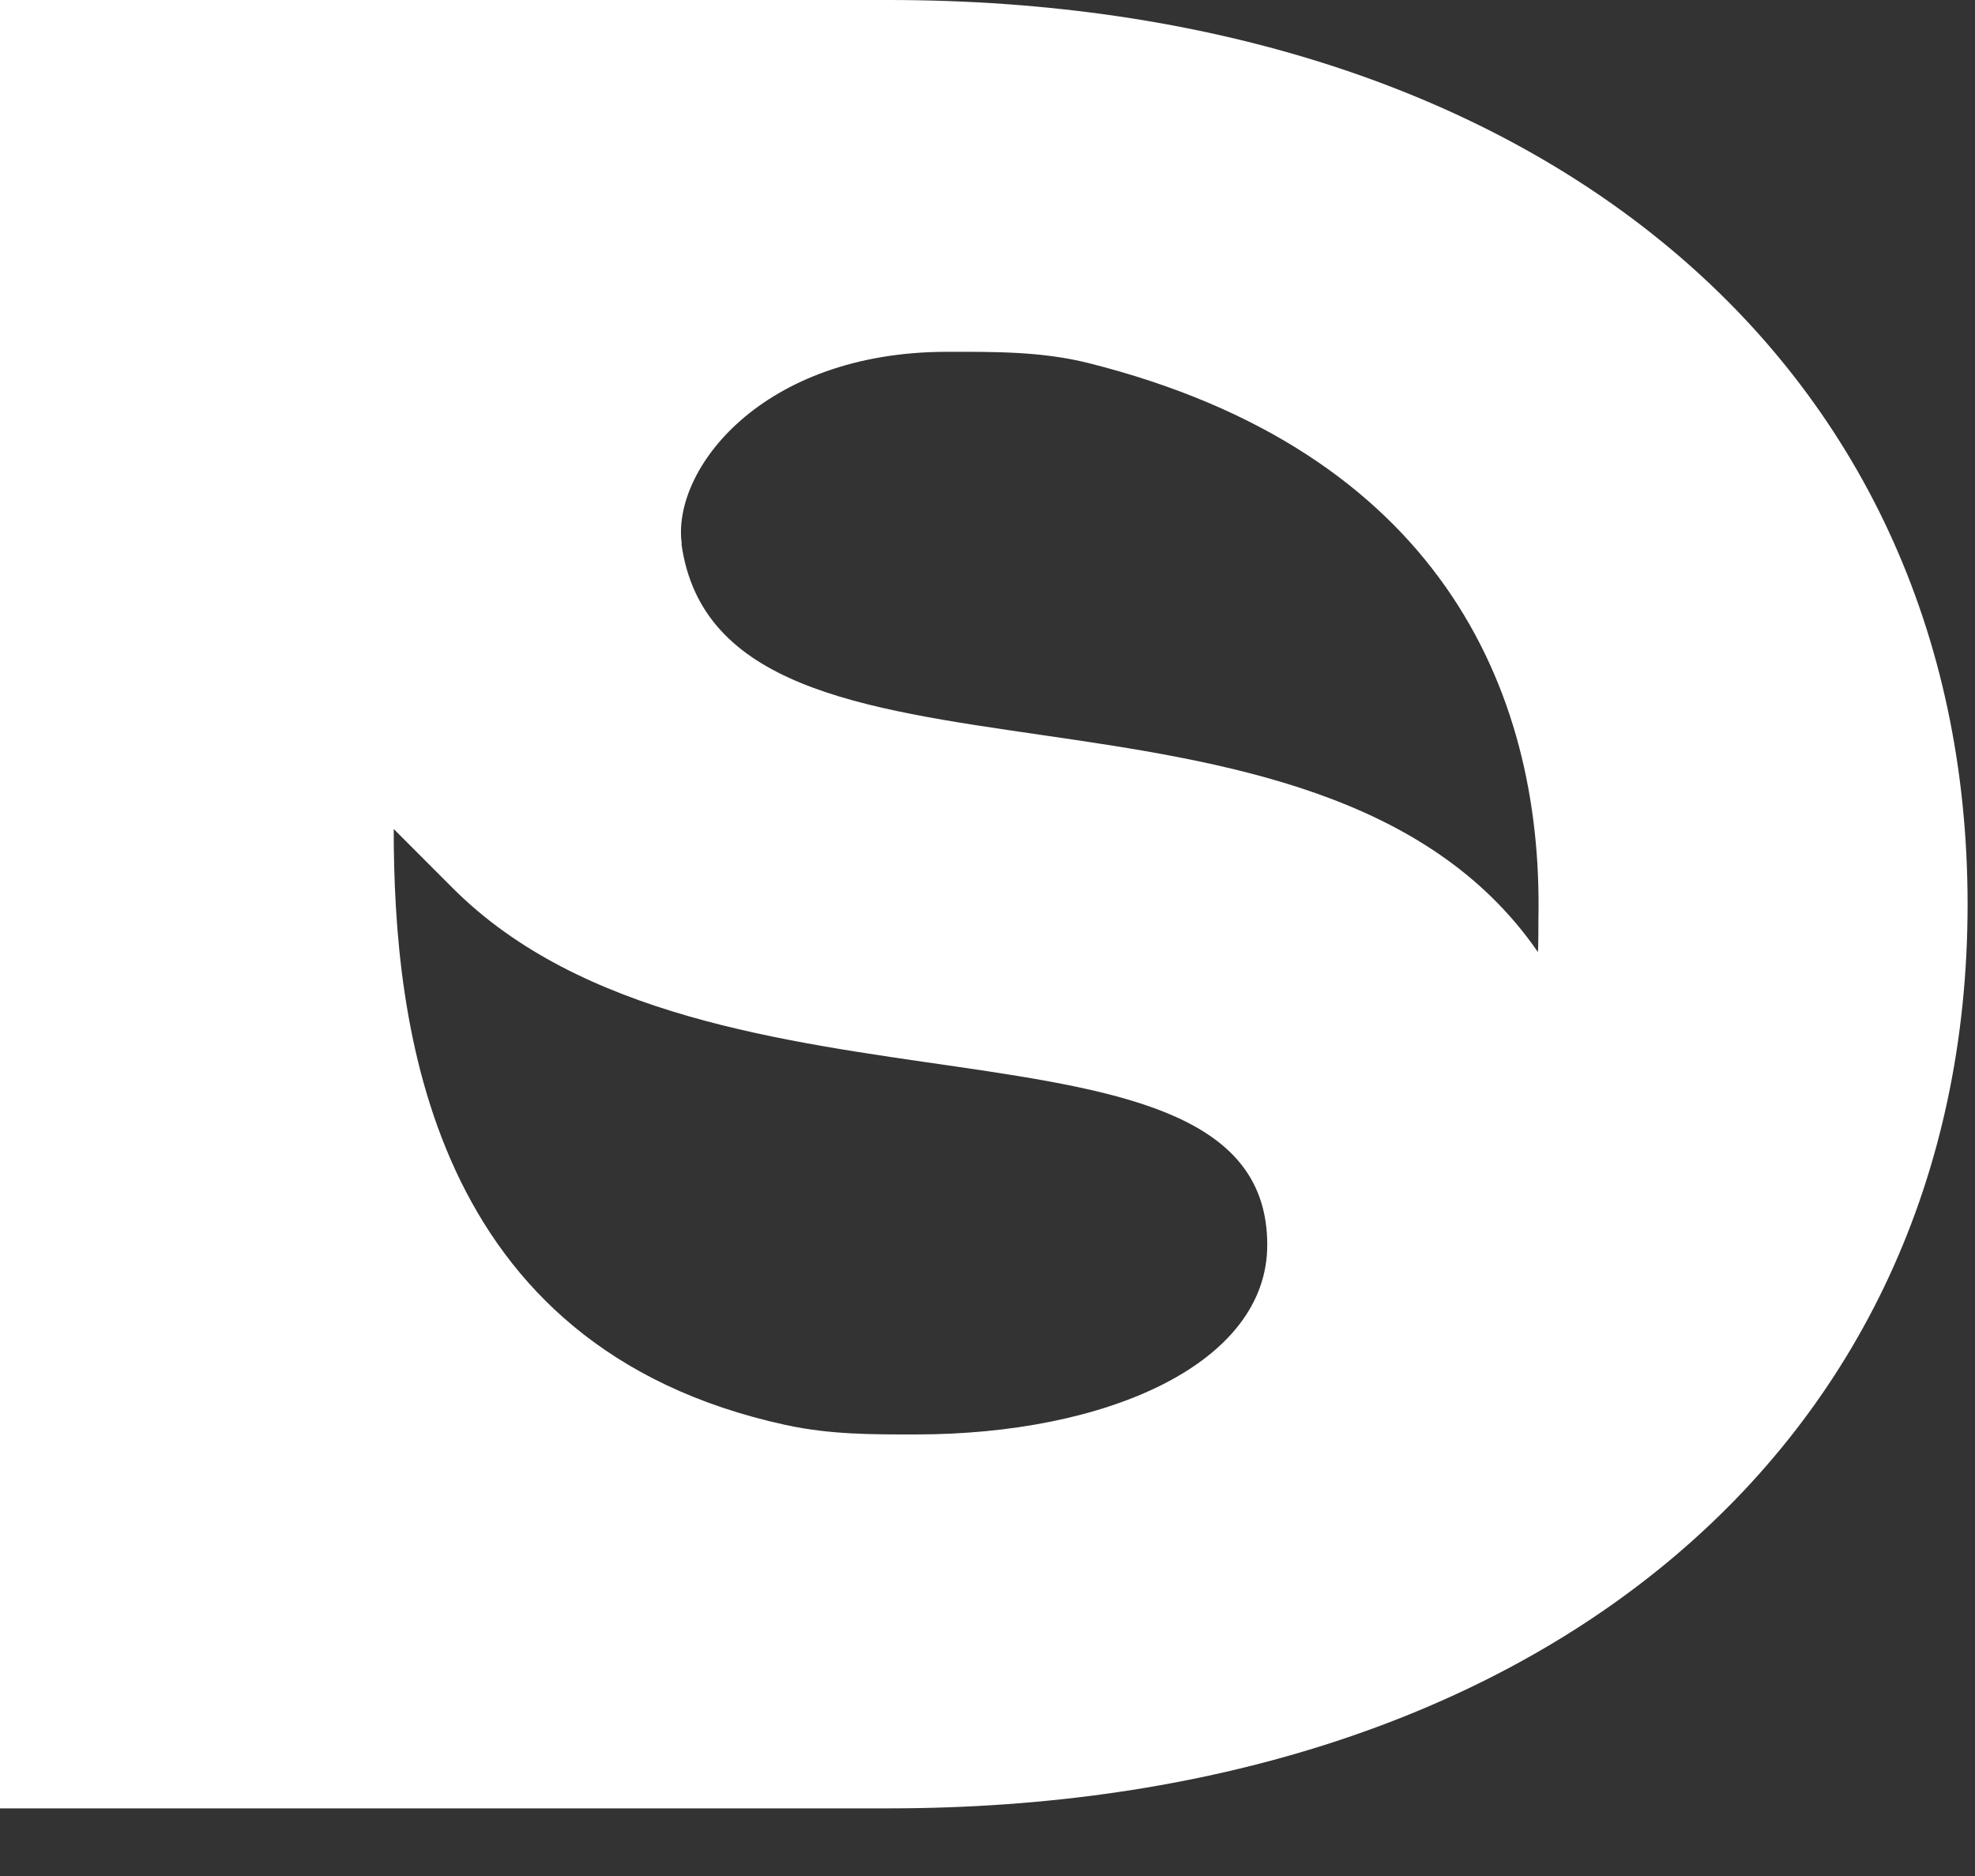 <?xml version="1.0" encoding="UTF-8"?> <svg xmlns="http://www.w3.org/2000/svg" width="20" height="19" viewBox="0 0 20 19" fill="none"><rect x="0" y="0" width="20" height="19" fill="#333333" stroke="none"/><path d="M8.999 0H0V18.315H8.999C15.481 18.315 19.925 14.704 19.925 9.159C19.925 3.614 15.481 0 8.999 0ZM12.833 12.608C12.833 13.812 11.207 14.528 9.274 14.528C8.84 14.528 8.413 14.531 7.956 14.432C4.336 13.644 3.987 10.363 3.987 8.396L4.584 8.994C7.182 11.596 12.833 10.009 12.833 12.608ZM6.904 5.509C6.799 4.761 7.711 3.563 9.593 3.563C10.057 3.563 10.544 3.557 11.022 3.677C14.548 4.563 15.624 6.964 15.579 9.294C15.579 9.309 15.579 9.641 15.573 9.641C13.341 6.405 7.301 8.396 6.901 5.509H6.904Z" fill="white"></path></svg> 